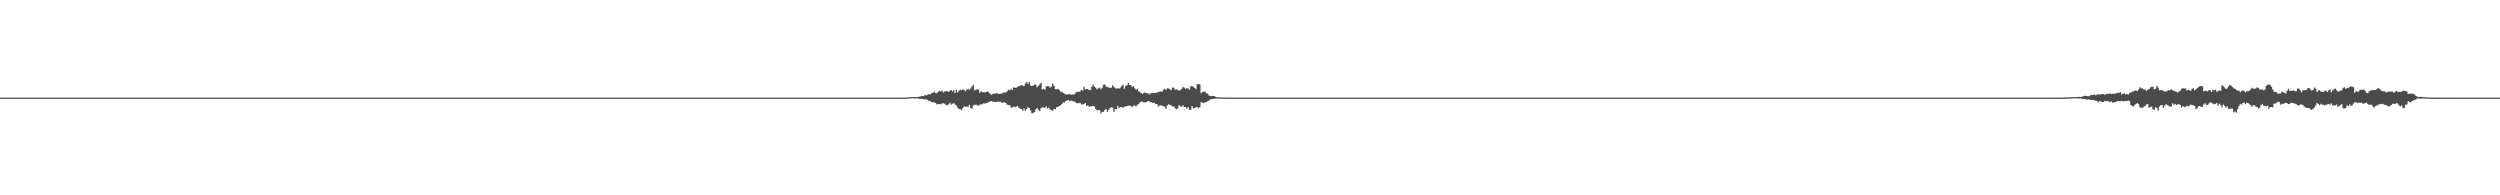 <?xml version="1.0" encoding="UTF-8"?>
<svg xmlns="http://www.w3.org/2000/svg" width="1920" height="150">
  <path d="M0 75.000h1v1.000H0zM1 75.000h1v1.000H1zM2 75.000h1v1.000H2zM3 75.000h1v1.000H3zM4 75.000h1v1.000H4zM5 75.000h1v1.000H5zM6 75.000h1v1.000H6zM7 75.000h1v1.000H7zM8 75.000h1v1.000H8zM9 75.000h1v1.000H9zM10 75.000h1v1.000H10zM11 75.000h1v1.000H11zM12 75.000h1v1.000H12zM13 75.000h1v1.000H13zM14 75.000h1v1.000H14zM15 75.000h1v1.000H15zM16 75.000h1v1.000H16zM17 75.000h1v1.000H17zM18 75.000h1v1.000H18zM19 75.000h1v1.000H19zM20 75.000h1v1.000H20zM21 75.000h1v1.000H21zM22 75.000h1v1.000H22zM23 75.000h1v1.000H23zM24 75.000h1v1.000H24zM25 75.000h1v1.000H25zM26 75.000h1v1.000H26zM27 75.000h1v1.000H27zM28 75.000h1v1.000H28zM29 75.000h1v1.000H29zM30 75.000h1v1.000H30zM31 75.000h1v1.000H31zM32 75.000h1v1.000H32zM33 75.000h1v1.000H33zM34 75.000h1v1.000H34zM35 75.000h1v1.000H35zM36 75.000h1v1.000H36zM37 75.000h1v1.000H37zM38 75.000h1v1.000H38zM39 75.000h1v1.000H39zM40 75.000h1v1.000H40zM41 75.000h1v1.000H41zM42 75.000h1v1.000H42zM43 75.000h1v1.000H43zM44 75.000h1v1.000H44zM45 75.000h1v1.000H45zM46 75.000h1v1.000H46zM47 75.000h1v1.000H47zM48 75.000h1v1.000H48zM49 75.000h1v1.000H49zM50 75.000h1v1.000H50zM51 75.000h1v1.000H51zM52 75.000h1v1.000H52zM53 75.000h1v1.000H53zM54 75.000h1v1.000H54zM55 75.000h1v1.000H55zM56 75.000h1v1.000H56zM57 75.000h1v1.000H57zM58 75.000h1v1.000H58zM59 75.000h1v1.000H59zM60 75.000h1v1.000H60zM61 75.000h1v1.000H61zM62 75.000h1v1.000H62zM63 75.000h1v1.000H63zM64 75.000h1v1.000H64zM65 75.000h1v1.000H65zM66 75.000h1v1.000H66zM67 75.000h1v1.000H67zM68 75.000h1v1.000H68zM69 75.000h1v1.000H69zM70 75.000h1v1.000H70zM71 75.000h1v1.000H71zM72 75.000h1v1.000H72zM73 75.000h1v1.000H73zM74 75.000h1v1.000H74zM75 75.000h1v1.000H75zM76 75.000h1v1.000H76zM77 75.000h1v1.000H77zM78 75.000h1v1.000H78zM79 75.000h1v1.000H79zM80 75.000h1v1.000H80zM81 75.000h1v1.000H81zM82 75.000h1v1.000H82zM83 75.000h1v1.000H83zM84 75.000h1v1.000H84zM85 75.000h1v1.000H85zM86 75.000h1v1.000H86zM87 75.000h1v1.000H87zM88 75.000h1v1.000H88zM89 75.000h1v1.000H89zM90 75.000h1v1.000H90zM91 75.000h1v1.000H91zM92 75.000h1v1.000H92zM93 75.000h1v1.000H93zM94 75.000h1v1.000H94zM95 75.000h1v1.000H95zM96 75.000h1v1.000H96zM97 75.000h1v1.000H97zM98 75.000h1v1.000H98zM99 75.000h1v1.000H99zM100 75.000h1v1.000H100zM101 75.000h1v1.000H101zM102 75.000h1v1.000H102zM103 75.000h1v1.000H103zM104 75.000h1v1.000H104zM105 75.000h1v1.000H105zM106 75.000h1v1.000H106zM107 75.000h1v1.000H107zM108 75.000h1v1.000H108zM109 75.000h1v1.000H109zM110 75.000h1v1.000H110zM111 75.000h1v1.000H111zM112 75.000h1v1.000H112zM113 75.000h1v1.000H113zM114 75.000h1v1.000H114zM115 75.000h1v1.000H115zM116 75.000h1v1.000H116zM117 75.000h1v1.000H117zM118 75.000h1v1.000H118zM119 75.000h1v1.000H119zM120 75.000h1v1.000H120zM121 75.000h1v1.000H121zM122 75.000h1v1.000H122zM123 75.000h1v1.000H123zM124 75.000h1v1.000H124zM125 75.000h1v1.000H125zM126 75.000h1v1.000H126zM127 75.000h1v1.000H127zM128 75.000h1v1.000H128zM129 75.000h1v1.000H129zM130 75.000h1v1.000H130zM131 75.000h1v1.000H131zM132 75.000h1v1.000H132zM133 75.000h1v1.000H133zM134 75.000h1v1.000H134zM135 75.000h1v1.000H135zM136 75.000h1v1.000H136zM137 75.000h1v1.000H137zM138 75.000h1v1.000H138zM139 75.000h1v1.000H139zM140 75.000h1v1.000H140zM141 75.000h1v1.000H141zM142 75.000h1v1.000H142zM143 75.000h1v1.000H143zM144 75.000h1v1.000H144zM145 75.000h1v1.000H145zM146 75.000h1v1.000H146zM147 75.000h1v1.000H147zM148 75.000h1v1.000H148zM149 75.000h1v1.000H149zM150 75.000h1v1.000H150zM151 75.000h1v1.000H151zM152 75.000h1v1.000H152zM153 75.000h1v1.000H153zM154 75.000h1v1.000H154zM155 75.000h1v1.000H155zM156 75.000h1v1.000H156zM157 75.000h1v1.000H157zM158 75.000h1v1.000H158zM159 75.000h1v1.000H159zM160 75.000h1v1.000H160zM161 75.000h1v1.000H161zM162 75.000h1v1.000H162zM163 75.000h1v1.000H163zM164 75.000h1v1.000H164zM165 75.000h1v1.000H165zM166 75.000h1v1.000H166zM167 75.000h1v1.000H167zM168 75.000h1v1.000H168zM169 75.000h1v1.000H169zM170 75.000h1v1.000H170zM171 75.000h1v1.000H171zM172 75.000h1v1.000H172zM173 75.000h1v1.000H173zM174 75.000h1v1.000H174zM175 75.000h1v1.000H175zM176 75.000h1v1.000H176zM177 75.000h1v1.000H177zM178 75.000h1v1.000H178zM179 75.000h1v1.000H179zM180 75.000h1v1.000H180zM181 75.000h1v1.000H181zM182 75.000h1v1.000H182zM183 75.000h1v1.000H183zM184 75.000h1v1.000H184zM185 75.000h1v1.000H185zM186 75.000h1v1.000H186zM187 75.000h1v1.000H187zM188 75.000h1v1.000H188zM189 75.000h1v1.000H189zM190 75.000h1v1.000H190zM191 75.000h1v1.000H191zM192 75.000h1v1.000H192zM193 75.000h1v1.000H193zM194 75.000h1v1.000H194zM195 75.000h1v1.000H195zM196 75.000h1v1.000H196zM197 75.000h1v1.000H197zM198 75.000h1v1.000H198zM199 75.000h1v1.000H199zM200 75.000h1v1.000H200zM201 75.000h1v1.000H201zM202 75.000h1v1.000H202zM203 75.000h1v1.000H203zM204 75.000h1v1.000H204zM205 75.000h1v1.000H205zM206 75.000h1v1.000H206zM207 75.000h1v1.000H207zM208 75.000h1v1.000H208zM209 75.000h1v1.000H209zM210 75.000h1v1.000H210zM211 75.000h1v1.000H211zM212 75.000h1v1.000H212zM213 75.000h1v1.000H213zM214 75.000h1v1.000H214zM215 75.000h1v1.000H215zM216 75.000h1v1.000H216zM217 75.000h1v1.000H217zM218 75.000h1v1.000H218zM219 75.000h1v1.000H219zM220 75.000h1v1.000H220zM221 75.000h1v1.000H221zM222 75.000h1v1.000H222zM223 75.000h1v1.000H223zM224 75.000h1v1.000H224zM225 75.000h1v1.000H225zM226 75.000h1v1.000H226zM227 75.000h1v1.000H227zM228 75.000h1v1.000H228zM229 75.000h1v1.000H229zM230 75.000h1v1.000H230zM231 75.000h1v1.000H231zM232 75.000h1v1.000H232zM233 75.000h1v1.000H233zM234 75.000h1v1.000H234zM235 75.000h1v1.000H235zM236 75.000h1v1.000H236zM237 75.000h1v1.000H237zM238 75.000h1v1.000H238zM239 75.000h1v1.000H239zM240 75.000h1v1.000H240zM241 75.000h1v1.000H241zM242 75.000h1v1.000H242zM243 75.000h1v1.000H243zM244 75.000h1v1.000H244zM245 75.000h1v1.000H245zM246 75.000h1v1.000H246zM247 75.000h1v1.000H247zM248 75.000h1v1.000H248zM249 75.000h1v1.000H249zM250 75.000h1v1.000H250zM251 75.000h1v1.000H251zM252 75.000h1v1.000H252zM253 75.000h1v1.000H253zM254 75.000h1v1.000H254zM255 75.000h1v1.000H255zM256 75.000h1v1.000H256zM257 75.000h1v1.000H257zM258 75.000h1v1.000H258zM259 75.000h1v1.000H259zM260 75.000h1v1.000H260zM261 75.000h1v1.000H261zM262 75.000h1v1.000H262zM263 75.000h1v1.000H263zM264 75.000h1v1.000H264zM265 75.000h1v1.000H265zM266 75.000h1v1.000H266zM267 75.000h1v1.000H267zM268 75.000h1v1.000H268zM269 75.000h1v1.000H269zM270 75.000h1v1.000H270zM271 75.000h1v1.000H271zM272 75.000h1v1.000H272zM273 75.000h1v1.000H273zM274 75.000h1v1.000H274zM275 75.000h1v1.000H275zM276 75.000h1v1.000H276zM277 75.000h1v1.000H277zM278 75.000h1v1.000H278zM279 75.000h1v1.000H279zM280 75.000h1v1.000H280zM281 75.000h1v1.000H281zM282 75.000h1v1.000H282zM283 75.000h1v1.000H283zM284 75.000h1v1.000H284zM285 75.000h1v1.000H285zM286 75.000h1v1.000H286zM287 75.000h1v1.000H287zM288 75.000h1v1.000H288zM289 75.000h1v1.000H289zM290 75.000h1v1.000H290zM291 75.000h1v1.000H291zM292 75.000h1v1.000H292zM293 75.000h1v1.000H293zM294 75.000h1v1.000H294zM295 75.000h1v1.000H295zM296 75.000h1v1.000H296zM297 75.000h1v1.000H297zM298 75.000h1v1.000H298zM299 75.000h1v1.000H299zM300 75.000h1v1.000H300zM301 75.000h1v1.000H301zM302 75.000h1v1.000H302zM303 75.000h1v1.000H303zM304 75.000h1v1.000H304zM305 75.000h1v1.000H305zM306 75.000h1v1.000H306zM307 75.000h1v1.000H307zM308 75.000h1v1.000H308zM309 75.000h1v1.000H309zM310 75.000h1v1.000H310zM311 75.000h1v1.000H311zM312 75.000h1v1.000H312zM313 75.000h1v1.000H313zM314 75.000h1v1.000H314zM315 75.000h1v1.000H315zM316 75.000h1v1.000H316zM317 75.000h1v1.000H317zM318 75.000h1v1.000H318zM319 75.000h1v1.000H319zM320 75.000h1v1.000H320zM321 75.000h1v1.000H321zM322 75.000h1v1.000H322zM323 75.000h1v1.000H323zM324 75.000h1v1.000H324zM325 75.000h1v1.000H325zM326 75.000h1v1.000H326zM327 75.000h1v1.000H327zM328 75.000h1v1.000H328zM329 75.000h1v1.000H329zM330 75.000h1v1.000H330zM331 75.000h1v1.000H331zM332 75.000h1v1.000H332zM333 75.000h1v1.000H333zM334 75.000h1v1.000H334zM335 75.000h1v1.000H335zM336 75.000h1v1.000H336zM337 75.000h1v1.000H337zM338 75.000h1v1.000H338zM339 75.000h1v1.000H339zM340 75.000h1v1.000H340zM341 75.000h1v1.000H341zM342 75.000h1v1.000H342zM343 75.000h1v1.000H343zM344 75.000h1v1.000H344zM345 75.000h1v1.000H345zM346 75.000h1v1.000H346zM347 75.000h1v1.000H347zM348 75.000h1v1.000H348zM349 75.000h1v1.000H349zM350 75.000h1v1.000H350zM351 75.000h1v1.000H351zM352 75.000h1v1.000H352zM353 75.000h1v1.000H353zM354 75.000h1v1.000H354zM355 75.000h1v1.000H355zM356 75.000h1v1.000H356zM357 75.000h1v1.000H357zM358 75.000h1v1.000H358zM359 75.000h1v1.000H359zM360 75.000h1v1.000H360zM361 75.000h1v1.000H361zM362 75.000h1v1.000H362zM363 75.000h1v1.000H363zM364 75.000h1v1.000H364zM365 75.000h1v1.000H365zM366 75.000h1v1.000H366zM367 75.000h1v1.000H367zM368 75.000h1v1.000H368zM369 75.000h1v1.000H369zM370 75.000h1v1.000H370zM371 75.000h1v1.000H371zM372 75.000h1v1.000H372zM373 75.000h1v1.000H373zM374 75.000h1v1.000H374zM375 75.000h1v1.000H375zM376 75.000h1v1.000H376zM377 75.000h1v1.000H377zM378 75.000h1v1.000H378zM379 75.000h1v1.000H379zM380 75.000h1v1.000H380zM381 75.000h1v1.000H381zM382 75.000h1v1.000H382zM383 75.000h1v1.000H383zM384 75.000h1v1.000H384zM385 75.000h1v1.000H385zM386 75.000h1v1.000H386zM387 75.000h1v1.000H387zM388 75.000h1v1.000H388zM389 75.000h1v1.000H389zM390 75.000h1v1.000H390zM391 75.000h1v1.000H391zM392 75.000h1v1.000H392zM393 75.000h1v1.000H393zM394 75.000h1v1.000H394zM395 75.000h1v1.000H395zM396 75.000h1v1.000H396zM397 75.000h1v1.000H397zM398 75.000h1v1.000H398zM399 75.000h1v1.000H399zM400 75.000h1v1.000H400zM401 75.000h1v1.000H401zM402 75.000h1v1.000H402zM403 75.000h1v1.000H403zM404 75.000h1v1.000H404zM405 75.000h1v1.000H405zM406 75.000h1v1.000H406zM407 75.000h1v1.000H407zM408 75.000h1v1.000H408zM409 75.000h1v1.000H409zM410 75.000h1v1.000H410zM411 75.000h1v1.000H411zM412 75.000h1v1.000H412zM413 75.000h1v1.000H413zM414 75.000h1v1.000H414zM415 75.000h1v1.000H415zM416 75.000h1v1.000H416zM417 75.000h1v1.000H417zM418 75.000h1v1.000H418zM419 75.000h1v1.000H419zM420 75.000h1v1.000H420zM421 75.000h1v1.000H421zM422 75.000h1v1.000H422zM423 75.000h1v1.000H423zM424 75.000h1v1.000H424zM425 75.000h1v1.000H425zM426 75.000h1v1.000H426zM427 75.000h1v1.000H427zM428 75.000h1v1.000H428zM429 75.000h1v1.000H429zM430 75.000h1v1.000H430zM431 75.000h1v1.000H431zM432 75.000h1v1.000H432zM433 75.000h1v1.000H433zM434 75.000h1v1.000H434zM435 75.000h1v1.000H435zM436 75.000h1v1.000H436zM437 75.000h1v1.000H437zM438 75.000h1v1.000H438zM439 75.000h1v1.000H439zM440 75.000h1v1.000H440zM441 75.000h1v1.000H441zM442 75.000h1v1.000H442zM443 75.000h1v1.000H443zM444 75.000h1v1.000H444zM445 75.000h1v1.000H445zM446 75.000h1v1.000H446zM447 75.000h1v1.000H447zM448 75.000h1v1.000H448zM449 75.000h1v1.000H449zM450 75.000h1v1.000H450zM451 75.000h1v1.000H451zM452 75.000h1v1.000H452zM453 75.000h1v1.000H453zM454 75.000h1v1.000H454zM455 75.000h1v1.000H455zM456 75.000h1v1.000H456zM457 75.000h1v1.000H457zM458 75.000h1v1.000H458zM459 75.000h1v1.000H459zM460 75.000h1v1.000H460zM461 75.000h1v1.000H461zM462 75.000h1v1.000H462zM463 75.000h1v1.000H463zM464 75.000h1v1.000H464zM465 75.000h1v1.000H465zM466 75.000h1v1.000H466zM467 75.000h1v1.000H467zM468 75.000h1v1.000H468zM469 75.000h1v1.000H469zM470 75.000h1v1.000H470zM471 75.000h1v1.000H471zM472 75.000h1v1.000H472zM473 75.000h1v1.000H473zM474 75.000h1v1.000H474zM475 75.000h1v1.000H475zM476 75.000h1v1.000H476zM477 75.000h1v1.000H477zM478 75.000h1v1.000H478zM479 75.000h1v1.000H479zM480 75.000h1v1.000H480zM481 75.000h1v1.000H481zM482 75.000h1v1.000H482zM483 75.000h1v1.000H483zM484 75.000h1v1.000H484zM485 75.000h1v1.000H485zM486 75.000h1v1.000H486zM487 75.000h1v1.000H487zM488 75.000h1v1.000H488zM489 75.000h1v1.000H489zM490 75.000h1v1.000H490zM491 75.000h1v1.000H491zM492 75.000h1v1.000H492zM493 75.000h1v1.000H493zM494 75.000h1v1.000H494zM495 75.000h1v1.000H495zM496 75.000h1v1.000H496zM497 75.000h1v1.000H497zM498 75.000h1v1.000H498zM499 75.000h1v1.000H499zM500 75.000h1v1.000H500zM501 75.000h1v1.000H501zM502 75.000h1v1.000H502zM503 75.000h1v1.000H503zM504 75.000h1v1.000H504zM505 75.000h1v1.000H505zM506 75.000h1v1.000H506zM507 75.000h1v1.000H507zM508 75.000h1v1.000H508zM509 75.000h1v1.000H509zM510 75.000h1v1.000H510zM511 75.000h1v1.000H511zM512 75.000h1v1.000H512zM513 75.000h1v1.000H513zM514 75.000h1v1.000H514zM515 75.000h1v1.000H515zM516 75.000h1v1.000H516zM517 75.000h1v1.000H517zM518 75.000h1v1.000H518zM519 75.000h1v1.000H519zM520 75.000h1v1.000H520zM521 75.000h1v1.000H521zM522 75.000h1v1.000H522zM523 75.000h1v1.000H523zM524 75.000h1v1.000H524zM525 75.000h1v1.000H525zM526 75.000h1v1.000H526zM527 75.000h1v1.000H527zM528 75.000h1v1.000H528zM529 75.000h1v1.000H529zM530 75.000h1v1.000H530zM531 75.000h1v1.000H531zM532 75.000h1v1.000H532zM533 75.000h1v1.000H533zM534 75.000h1v1.000H534zM535 75.000h1v1.000H535zM536 75.000h1v1.000H536zM537 75.000h1v1.000H537zM538 75.000h1v1.000H538zM539 75.000h1v1.000H539zM540 75.000h1v1.000H540zM541 75.000h1v1.000H541zM542 75.000h1v1.000H542zM543 75.000h1v1.000H543zM544 75.000h1v1.000H544zM545 75.000h1v1.000H545zM546 75.000h1v1.000H546zM547 75.000h1v1.000H547zM548 75.000h1v1.000H548zM549 75.000h1v1.000H549zM550 75.000h1v1.000H550zM551 75.000h1v1.000H551zM552 75.000h1v1.000H552zM553 75.000h1v1.000H553zM554 75.000h1v1.000H554zM555 75.000h1v1.000H555zM556 75.000h1v1.000H556zM557 75.000h1v1.000H557zM558 75.000h1v1.000H558zM559 75.000h1v1.000H559zM560 75.000h1v1.000H560zM561 75.000h1v1.000H561zM562 75.000h1v1.000H562zM563 75.000h1v1.000H563zM564 75.000h1v1.000H564zM565 75.000h1v1.000H565zM566 75.000h1v1.000H566zM567 75.000h1v1.000H567zM568 75.000h1v1.000H568zM569 75.000h1v1.000H569zM570 75.000h1v1.000H570zM571 75.000h1v1.000H571zM572 75.000h1v1.000H572zM573 75.000h1v1.000H573zM574 75.000h1v1.000H574zM575 75.000h1v1.000H575zM576 75.000h1v1.000H576zM577 75.000h1v1.000H577zM578 75.000h1v1.000H578zM579 75.000h1v1.000H579zM580 75.000h1v1.000H580zM581 75.000h1v1.000H581zM582 75.000h1v1.000H582zM583 75.000h1v1.000H583zM584 75.000h1v1.000H584zM585 75.000h1v1.000H585zM586 75.000h1v1.000H586zM587 75.000h1v1.000H587zM588 75.000h1v1.000H588zM589 75.000h1v1.000H589zM590 75.000h1v1.000H590zM591 75.000h1v1.000H591zM592 75.000h1v1.000H592zM593 75.000h1v1.000H593zM594 75.000h1v1.000H594zM595 75.000h1v1.000H595zM596 75.000h1v1.000H596zM597 75.000h1v1.000H597zM598 75.000h1v1.000H598zM599 75.000h1v1.000H599zM600 75.000h1v1.000H600zM601 75.000h1v1.000H601zM602 75.000h1v1.000H602zM603 75.000h1v1.000H603zM604 75.000h1v1.000H604zM605 75.000h1v1.000H605zM606 75.000h1v1.000H606zM607 75.000h1v1.000H607zM608 75.000h1v1.000H608zM609 75.000h1v1.000H609zM610 75.000h1v1.000H610zM611 75.000h1v1.000H611zM612 75.000h1v1.000H612zM613 75.000h1v1.000H613zM614 75.000h1v1.000H614zM615 75.000h1v1.000H615zM616 75.000h1v1.000H616zM617 75.000h1v1.000H617zM618 75.000h1v1.000H618zM619 75.000h1v1.000H619zM620 75.000h1v1.000H620zM621 75.000h1v1.000H621zM622 75.000h1v1.000H622zM623 75.000h1v1.000H623zM624 75.000h1v1.000H624zM625 75.000h1v1.000H625zM626 75.000h1v1.000H626zM627 75.000h1v1.000H627zM628 75.000h1v1.000H628zM629 75.000h1v1.000H629zM630 75.000h1v1.000H630zM631 75.000h1v1.000H631zM632 75.000h1v1.000H632zM633 75.000h1v1.000H633zM634 75.000h1v1.000H634zM635 75.000h1v1.000H635zM636 75.000h1v1.000H636zM637 75.000h1v1.000H637zM638 75.000h1v1.000H638zM639 75.000h1v1.000H639zM640 75.000h1v1.000H640zM641 75.000h1v1.000H641zM642 75.000h1v1.000H642zM643 75.000h1v1.000H643zM644 75.000h1v1.000H644zM645 75.000h1v1.000H645zM646 75.000h1v1.000H646zM647 75.000h1v1.000H647zM648 75.000h1v1.000H648zM649 75.000h1v1.000H649zM650 75.000h1v1.000H650zM651 75.000h1v1.000H651zM652 75.000h1v1.000H652zM653 75.000h1v1.000H653zM654 75.000h1v1.000H654zM655 75.000h1v1.000H655zM656 75.000h1v1.000H656zM657 75.000h1v1.000H657zM658 75.000h1v1.000H658zM659 75.000h1v1.000H659zM660 75.000h1v1.000H660zM661 75.000h1v1.000H661zM662 75.000h1v1.000H662zM663 75.000h1v1.000H663zM664 75.000h1v1.000H664zM665 75.000h1v1.000H665zM666 75.000h1v1.000H666zM667 75.000h1v1.000H667zM668 75.000h1v1.000H668zM669 75.000h1v1.000H669zM670 75.000h1v1.000H670zM671 75.000h1v1.000H671zM672 75.000h1v1.000H672zM673 75.000h1v1.000H673zM674 75.000h1v1.000H674zM675 75.000h1v1.000H675zM676 75.000h1v1.000H676zM677 75.000h1v1.000H677zM678 75.000h1v1.000H678zM679 75.000h1v1.000H679zM680 75.000h1v1.000H680zM681 75.000h1v1.000H681zM682 75.000h1v1.000H682zM683 75.000h1v1.000H683zM684 75.000h1v1.000H684zM685 75.000h1v1.000H685zM686 75.000h1v1.000H686zM687 75.000h1v1.000H687zM688 75.000h1v1.000H688zM689 75.000h1v1.000H689zM690 75.000h1v1.000H690zM691 75.000h1v1.000H691zM692 75.000h1v1.000H692zM693 75.000h1v1.000H693zM694 74.972h1v1.000H694zM695 74.872h1v1.000H695zM696 74.783h1v1.000H696zM697 74.760h1v1.000H697zM698 74.665h1v1.000H698zM699 74.585h1v1.000H699zM700 74.482h1v1.000H700zM701 74.516h1v1.000H701zM702 74.622h1v1.000H702zM703 74.565h1v1.000H703zM704 74.422h1v1.068H704zM705 74.435h1v1.294H705zM706 74.149h1v1.783H706zM707 73.879h1v1.945H707zM708 73.726h1v2.260H708zM709 73.878h1v2.338H709zM710 72.845h1v3.530H710zM711 73.242h1v3.064H711zM712 72.711h1v4.068H712zM713 72.222h1v5.493H713zM714 72.517h1v4.995H714zM715 71.576h1v6.830H715zM716 71.239h1v7.367H716zM717 70.534h1v8.211H717zM718 71.460h1v7.447H718zM719 71.509h1v8.679H719zM720 70.566h1v9.334H720zM721 69.642h1v10.306H721zM722 70.337h1v9.867H722zM723 69.593h1v9.852H723zM724 70.948h1v8.348H724zM725 70.274h1v9.352H725zM726 69.982h1v10.527H726zM727 70.045h1v10.960H727zM728 70.616h1v9.631H728zM729 69.676h1v9.248H729zM730 69.132h1v11.189H730zM731 70.276h1v9.397H731zM732 69.183h1v10.035H732zM733 71.499h1v8.806H733zM734 68.976h1v12.037H734zM735 70.940h1v11.756H735zM736 69.720h1v13.968H736zM737 68.835h1v14.995H737zM738 69.256h1v15.385H738zM739 68.608h1v14.235H739zM740 69.114h1v12.534H740zM741 70.118h1v11.830H741zM742 68.886h1v12.980H742zM743 68.199h1v13.888H743zM744 69.007h1v11.447H744zM745 68.103h1v14.769H745zM746 66.423h1v17.160H746zM747 65.107h1v15.892H747zM748 69.435h1v11.030H748zM749 68.789h1v11.591H749zM750 68.605h1v12.226H750zM751 68.947h1v12.192H751zM752 71.269h1v9.217H752zM753 70.035h1v10.004H753zM754 70.811h1v9.335H754zM755 70.865h1v8.454H755zM756 70.948h1v8.687H756zM757 70.603h1v8.556H757zM758 70.089h1v8.797H758zM759 71.029h1v7.281H759zM760 72.102h1v5.775H760zM761 72.933h1v4.640H761zM762 71.994h1v6.051H762zM763 71.943h1v6.237H763zM764 71.729h1v6.670H764zM765 71.388h1v6.772H765zM766 72.042h1v5.858H766zM767 72.106h1v6.128H767zM768 71.914h1v6.222H768zM769 71.788h1v7.264H769zM770 71.154h1v7.463H770zM771 70.956h1v7.697H771zM772 70.992h1v8.133H772zM773 70.093h1v10.235H773zM774 68.884h1v11.857H774zM775 69.443h1v11.271H775zM776 68.267h1v14.380H776zM777 69.096h1v13.423H777zM778 67.166h1v14.651H778zM779 67.365h1v14.968H779zM780 67.410h1v14.461H780zM781 66.668h1v14.808H781zM782 66.128h1v16.601H782zM783 65.902h1v17.660H783zM784 65.307h1v18.396H784zM785 65.742h1v19.372H785zM786 66.196h1v17.182H786zM787 64.192h1v20.919H787zM788 62.987h1v20.714H788zM789 64.538h1v17.659H789zM790 62.940h1v20.025H790zM791 65.725h1v18.994H791zM792 66.044h1v20.870H792zM793 65.725h1v21.159H793zM794 64.749h1v21.247H794zM795 65.200h1v18.966H795zM796 67.039h1v15.925H796zM797 65.856h1v18.532H797zM798 64.779h1v20.550H798zM799 63.661h1v19.464H799zM800 68.669h1v13.638H800zM801 68.137h1v14.497H801zM802 68.945h1v13.831H802zM803 66.527h1v15.212H803zM804 66.034h1v17.365H804zM805 66.270h1v16.417H805zM806 67.224h1v16.940H806zM807 66.560h1v18.094H807zM808 64.212h1v20.890H808zM809 65.820h1v17.892H809zM810 68.513h1v15.412H810zM811 68.619h1v13.794H811zM812 68.238h1v13.917H812zM813 68.993h1v12.414H813zM814 70.439h1v10.385H814zM815 70.458h1v9.476H815zM816 71.343h1v7.290H816zM817 71.907h1v6.867H817zM818 72.537h1v5.066H818zM819 72.423h1v4.669H819zM820 72.478h1v4.390H820zM821 72.244h1v5.467H821zM822 72.855h1v4.390H822zM823 72.389h1v5.082H823zM824 72.776h1v5.230H824zM825 71.938h1v6.050H825zM826 70.876h1v8.269H826zM827 70.471h1v8.821H827zM828 70.592h1v8.632H828zM829 70.259h1v8.647H829zM830 68.989h1v11.211H830zM831 69.681h1v10.553H831zM832 66.514h1v13.450H832zM833 68.591h1v10.524H833zM834 68.288h1v13.086H834zM835 68.421h1v12.417H835zM836 69.148h1v13.050H836zM837 69.202h1v12.233H837zM838 66.726h1v15.047H838zM839 64.908h1v16.408H839zM840 66.459h1v15.245H840zM841 67.308h1v16.238H841zM842 68.656h1v16.189H842zM843 67.831h1v16.666H843zM844 67.247h1v17.390H844zM845 68.611h1v18.528H845zM846 67.364h1v18.571H846zM847 65.020h1v20.837H847zM848 64.892h1v19.469H848zM849 66.414h1v17.194H849zM850 66.897h1v18.955H850zM851 67.084h1v17.343H851zM852 67.623h1v15.498H852zM853 67.322h1v15.124H853zM854 65.556h1v17.065H854zM855 66.763h1v19.183H855zM856 67.678h1v16.246H856zM857 68.132h1v15.607H857zM858 67.717h1v13.611H858zM859 68.026h1v14.906H859zM860 67.302h1v14.861H860zM861 65.956h1v16.292H861zM862 65.091h1v17.723H862zM863 68.127h1v13.867H863zM864 66.077h1v15.752H864zM865 65.537h1v15.958H865zM866 63.625h1v17.521H866zM867 65.174h1v15.917H867zM868 65.444h1v15.847H868zM869 66.802h1v15.734H869zM870 66.169h1v14.972H870zM871 67.799h1v13.188H871zM872 68.916h1v13.027H872zM873 68.149h1v12.307H873zM874 70.026h1v10.010H874zM875 70.721h1v7.969H875zM876 71.457h1v6.518H876zM877 72.182h1v6.005H877zM878 71.066h1v7.690H878zM879 71.069h1v7.536H879zM880 71.684h1v6.630H880zM881 71.487h1v6.205H881zM882 72.511h1v5.147H882zM883 71.843h1v6.762H883zM884 71.518h1v7.036H884zM885 71.458h1v7.680H885zM886 71.330h1v7.550H886zM887 71.404h1v8.511H887zM888 71.113h1v8.710H888zM889 70.726h1v10.897H889zM890 70.386h1v10.742H890zM891 70.241h1v10.643H891zM892 70.361h1v10.788H892zM893 68.970h1v12.491H893zM894 68.217h1v13.832H894zM895 69.047h1v14.537H895zM896 67.807h1v13.193H896zM897 67.952h1v12.068H897zM898 68.614h1v11.926H898zM899 69.347h1v11.558H899zM900 67.187h1v14.653H900zM901 67.544h1v14.199H901zM902 68.868h1v14.222H902zM903 68.696h1v15.137H903zM904 68.846h1v14.258H904zM905 69.644h1v11.154H905zM906 69.173h1v12.422H906zM907 68.317h1v13.703H907zM908 66.882h1v13.892H908zM909 67.332h1v14.870H909zM910 68.253h1v13.957H910zM911 67.744h1v15.627H911zM912 67.934h1v14.290H912zM913 68.933h1v15.335H913zM914 66.238h1v18.151H914zM915 66.220h1v15.254H915zM916 66.678h1v16.435H916zM917 67.594h1v15.489H917zM918 68.488h1v14.027H918zM919 64.718h1v17.400H919zM920 64.503h1v18.641H920zM921 64.893h1v17.332H921zM922 71.570h1v6.870H922zM923 70.661h1v8.174H923zM924 70.462h1v8.703H924zM925 70.254h1v8.235H925zM926 71.639h1v6.870H926zM927 71.958h1v5.741H927zM928 73.360h1v3.922H928zM929 73.570h1v2.840H929zM930 73.878h1v2.321H930zM931 73.658h1v2.354H931zM932 73.770h1v2.092H932zM933 74.299h1v1.436H933zM934 74.584h1v1.000H934zM935 74.705h1v1.000H935zM936 74.733h1v1.000H936zM937 74.761h1v1.000H937zM938 74.785h1v1.000H938zM939 74.880h1v1.000H939zM940 74.858h1v1.000H940zM941 74.896h1v1.000H941zM942 74.908h1v1.000H942zM943 74.953h1v1.000H943zM944 74.962h1v1.000H944zM945 74.962h1v1.000H945zM946 74.970h1v1.000H946zM947 74.978h1v1.000H947zM948 74.970h1v1.000H948zM949 74.975h1v1.000H949zM950 74.988h1v1.000H950zM951 74.986h1v1.000H951zM952 74.992h1v1.000H952zM953 74.991h1v1.000H953zM954 74.994h1v1.000H954zM955 74.993h1v1.000H955zM956 74.995h1v1.000H956zM957 74.994h1v1.000H957zM958 74.978h1v1.000H958zM959 74.982h1v1.000H959zM960 74.984h1v1.000H960zM961 74.992h1v1.000H961zM962 74.996h1v1.000H962zM963 74.996h1v1.000H963zM964 74.997h1v1.000H964zM965 74.998h1v1.000H965zM966 74.998h1v1.000H966zM967 74.999h1v1.000H967zM968 74.999h1v1.000H968zM969 74.999h1v1.000H969zM970 74.999h1v1.000H970zM971 74.999h1v1.000H971zM972 75.000h1v1.000H972zM973 75.000h1v1.000H973zM974 75.000h1v1.000H974zM975 75.000h1v1.000H975zM976 75.000h1v1.000H976zM977 75.000h1v1.000H977zM978 75.000h1v1.000H978zM979 75.000h1v1.000H979zM980 75.000h1v1.000H980zM981 75.000h1v1.000H981zM982 75.000h1v1.000H982zM983 75.000h1v1.000H983zM984 75.000h1v1.000H984zM985 75.000h1v1.000H985zM986 75.000h1v1.000H986zM987 75.000h1v1.000H987zM988 75.000h1v1.000H988zM989 75.000h1v1.000H989zM990 75.000h1v1.000H990zM991 75.000h1v1.000H991zM992 75.000h1v1.000H992zM993 75.000h1v1.000H993zM994 75.000h1v1.000H994zM995 75.000h1v1.000H995zM996 75.000h1v1.000H996zM997 75.000h1v1.000H997zM998 75.000h1v1.000H998zM999 75.000h1v1.000H999zM1000 75.000h1v1.000H1000zM1001 75.000h1v1.000H1001zM1002 75.000h1v1.000H1002zM1003 75.000h1v1.000H1003zM1004 75.000h1v1.000H1004zM1005 75.000h1v1.000H1005zM1006 75.000h1v1.000H1006zM1007 75.000h1v1.000H1007zM1008 75.000h1v1.000H1008zM1009 75.000h1v1.000H1009zM1010 75.000h1v1.000H1010zM1011 75.000h1v1.000H1011zM1012 75.000h1v1.000H1012zM1013 75.000h1v1.000H1013zM1014 75.000h1v1.000H1014zM1015 75.000h1v1.000H1015zM1016 75.000h1v1.000H1016zM1017 75.000h1v1.000H1017zM1018 75.000h1v1.000H1018zM1019 75.000h1v1.000H1019zM1020 75.000h1v1.000H1020zM1021 75.000h1v1.000H1021zM1022 75.000h1v1.000H1022zM1023 75.000h1v1.000H1023zM1024 75.000h1v1.000H1024zM1025 75.000h1v1.000H1025zM1026 75.000h1v1.000H1026zM1027 75.000h1v1.000H1027zM1028 75.000h1v1.000H1028zM1029 75.000h1v1.000H1029zM1030 75.000h1v1.000H1030zM1031 75.000h1v1.000H1031zM1032 75.000h1v1.000H1032zM1033 75.000h1v1.000H1033zM1034 75.000h1v1.000H1034zM1035 75.000h1v1.000H1035zM1036 75.000h1v1.000H1036zM1037 75.000h1v1.000H1037zM1038 75.000h1v1.000H1038zM1039 75.000h1v1.000H1039zM1040 75.000h1v1.000H1040zM1041 75.000h1v1.000H1041zM1042 75.000h1v1.000H1042zM1043 75.000h1v1.000H1043zM1044 75.000h1v1.000H1044zM1045 75.000h1v1.000H1045zM1046 75.000h1v1.000H1046zM1047 75.000h1v1.000H1047zM1048 75.000h1v1.000H1048zM1049 75.000h1v1.000H1049zM1050 75.000h1v1.000H1050zM1051 75.000h1v1.000H1051zM1052 75.000h1v1.000H1052zM1053 75.000h1v1.000H1053zM1054 75.000h1v1.000H1054zM1055 75.000h1v1.000H1055zM1056 75.000h1v1.000H1056zM1057 75.000h1v1.000H1057zM1058 75.000h1v1.000H1058zM1059 75.000h1v1.000H1059zM1060 75.000h1v1.000H1060zM1061 75.000h1v1.000H1061zM1062 75.000h1v1.000H1062zM1063 75.000h1v1.000H1063zM1064 75.000h1v1.000H1064zM1065 75.000h1v1.000H1065zM1066 75.000h1v1.000H1066zM1067 75.000h1v1.000H1067zM1068 75.000h1v1.000H1068zM1069 75.000h1v1.000H1069zM1070 75.000h1v1.000H1070zM1071 75.000h1v1.000H1071zM1072 75.000h1v1.000H1072zM1073 75.000h1v1.000H1073zM1074 75.000h1v1.000H1074zM1075 75.000h1v1.000H1075zM1076 75.000h1v1.000H1076zM1077 75.000h1v1.000H1077zM1078 75.000h1v1.000H1078zM1079 75.000h1v1.000H1079zM1080 75.000h1v1.000H1080zM1081 75.000h1v1.000H1081zM1082 75.000h1v1.000H1082zM1083 75.000h1v1.000H1083zM1084 75.000h1v1.000H1084zM1085 75.000h1v1.000H1085zM1086 75.000h1v1.000H1086zM1087 75.000h1v1.000H1087zM1088 75.000h1v1.000H1088zM1089 75.000h1v1.000H1089zM1090 75.000h1v1.000H1090zM1091 75.000h1v1.000H1091zM1092 75.000h1v1.000H1092zM1093 75.000h1v1.000H1093zM1094 75.000h1v1.000H1094zM1095 75.000h1v1.000H1095zM1096 75.000h1v1.000H1096zM1097 75.000h1v1.000H1097zM1098 75.000h1v1.000H1098zM1099 75.000h1v1.000H1099zM1100 75.000h1v1.000H1100zM1101 75.000h1v1.000H1101zM1102 75.000h1v1.000H1102zM1103 75.000h1v1.000H1103zM1104 75.000h1v1.000H1104zM1105 75.000h1v1.000H1105zM1106 75.000h1v1.000H1106zM1107 75.000h1v1.000H1107zM1108 75.000h1v1.000H1108zM1109 75.000h1v1.000H1109zM1110 75.000h1v1.000H1110zM1111 75.000h1v1.000H1111zM1112 75.000h1v1.000H1112zM1113 75.000h1v1.000H1113zM1114 75.000h1v1.000H1114zM1115 75.000h1v1.000H1115zM1116 75.000h1v1.000H1116zM1117 75.000h1v1.000H1117zM1118 75.000h1v1.000H1118zM1119 75.000h1v1.000H1119zM1120 75.000h1v1.000H1120zM1121 75.000h1v1.000H1121zM1122 75.000h1v1.000H1122zM1123 75.000h1v1.000H1123zM1124 75.000h1v1.000H1124zM1125 75.000h1v1.000H1125zM1126 75.000h1v1.000H1126zM1127 75.000h1v1.000H1127zM1128 75.000h1v1.000H1128zM1129 75.000h1v1.000H1129zM1130 75.000h1v1.000H1130zM1131 75.000h1v1.000H1131zM1132 75.000h1v1.000H1132zM1133 75.000h1v1.000H1133zM1134 75.000h1v1.000H1134zM1135 75.000h1v1.000H1135zM1136 75.000h1v1.000H1136zM1137 75.000h1v1.000H1137zM1138 75.000h1v1.000H1138zM1139 75.000h1v1.000H1139zM1140 75.000h1v1.000H1140zM1141 75.000h1v1.000H1141zM1142 75.000h1v1.000H1142zM1143 75.000h1v1.000H1143zM1144 75.000h1v1.000H1144zM1145 75.000h1v1.000H1145zM1146 75.000h1v1.000H1146zM1147 75.000h1v1.000H1147zM1148 75.000h1v1.000H1148zM1149 75.000h1v1.000H1149zM1150 75.000h1v1.000H1150zM1151 75.000h1v1.000H1151zM1152 75.000h1v1.000H1152zM1153 75.000h1v1.000H1153zM1154 75.000h1v1.000H1154zM1155 75.000h1v1.000H1155zM1156 75.000h1v1.000H1156zM1157 75.000h1v1.000H1157zM1158 75.000h1v1.000H1158zM1159 75.000h1v1.000H1159zM1160 75.000h1v1.000H1160zM1161 75.000h1v1.000H1161zM1162 75.000h1v1.000H1162zM1163 75.000h1v1.000H1163zM1164 75.000h1v1.000H1164zM1165 75.000h1v1.000H1165zM1166 75.000h1v1.000H1166zM1167 75.000h1v1.000H1167zM1168 75.000h1v1.000H1168zM1169 75.000h1v1.000H1169zM1170 75.000h1v1.000H1170zM1171 75.000h1v1.000H1171zM1172 75.000h1v1.000H1172zM1173 75.000h1v1.000H1173zM1174 75.000h1v1.000H1174zM1175 75.000h1v1.000H1175zM1176 75.000h1v1.000H1176zM1177 75.000h1v1.000H1177zM1178 75.000h1v1.000H1178zM1179 75.000h1v1.000H1179zM1180 75.000h1v1.000H1180zM1181 75.000h1v1.000H1181zM1182 75.000h1v1.000H1182zM1183 75.000h1v1.000H1183zM1184 75.000h1v1.000H1184zM1185 75.000h1v1.000H1185zM1186 75.000h1v1.000H1186zM1187 75.000h1v1.000H1187zM1188 75.000h1v1.000H1188zM1189 75.000h1v1.000H1189zM1190 75.000h1v1.000H1190zM1191 75.000h1v1.000H1191zM1192 75.000h1v1.000H1192zM1193 75.000h1v1.000H1193zM1194 75.000h1v1.000H1194zM1195 75.000h1v1.000H1195zM1196 75.000h1v1.000H1196zM1197 75.000h1v1.000H1197zM1198 75.000h1v1.000H1198zM1199 75.000h1v1.000H1199zM1200 75.000h1v1.000H1200zM1201 75.000h1v1.000H1201zM1202 75.000h1v1.000H1202zM1203 75.000h1v1.000H1203zM1204 75.000h1v1.000H1204zM1205 75.000h1v1.000H1205zM1206 75.000h1v1.000H1206zM1207 75.000h1v1.000H1207zM1208 75.000h1v1.000H1208zM1209 75.000h1v1.000H1209zM1210 75.000h1v1.000H1210zM1211 75.000h1v1.000H1211zM1212 75.000h1v1.000H1212zM1213 75.000h1v1.000H1213zM1214 75.000h1v1.000H1214zM1215 75.000h1v1.000H1215zM1216 75.000h1v1.000H1216zM1217 75.000h1v1.000H1217zM1218 75.000h1v1.000H1218zM1219 75.000h1v1.000H1219zM1220 75.000h1v1.000H1220zM1221 75.000h1v1.000H1221zM1222 75.000h1v1.000H1222zM1223 75.000h1v1.000H1223zM1224 75.000h1v1.000H1224zM1225 75.000h1v1.000H1225zM1226 75.000h1v1.000H1226zM1227 75.000h1v1.000H1227zM1228 75.000h1v1.000H1228zM1229 75.000h1v1.000H1229zM1230 75.000h1v1.000H1230zM1231 75.000h1v1.000H1231zM1232 75.000h1v1.000H1232zM1233 75.000h1v1.000H1233zM1234 75.000h1v1.000H1234zM1235 75.000h1v1.000H1235zM1236 75.000h1v1.000H1236zM1237 75.000h1v1.000H1237zM1238 75.000h1v1.000H1238zM1239 75.000h1v1.000H1239zM1240 75.000h1v1.000H1240zM1241 75.000h1v1.000H1241zM1242 75.000h1v1.000H1242zM1243 75.000h1v1.000H1243zM1244 75.000h1v1.000H1244zM1245 75.000h1v1.000H1245zM1246 75.000h1v1.000H1246zM1247 75.000h1v1.000H1247zM1248 75.000h1v1.000H1248zM1249 75.000h1v1.000H1249zM1250 75.000h1v1.000H1250zM1251 75.000h1v1.000H1251zM1252 75.000h1v1.000H1252zM1253 75.000h1v1.000H1253zM1254 75.000h1v1.000H1254zM1255 75.000h1v1.000H1255zM1256 75.000h1v1.000H1256zM1257 75.000h1v1.000H1257zM1258 75.000h1v1.000H1258zM1259 75.000h1v1.000H1259zM1260 75.000h1v1.000H1260zM1261 75.000h1v1.000H1261zM1262 75.000h1v1.000H1262zM1263 75.000h1v1.000H1263zM1264 75.000h1v1.000H1264zM1265 75.000h1v1.000H1265zM1266 75.000h1v1.000H1266zM1267 75.000h1v1.000H1267zM1268 75.000h1v1.000H1268zM1269 75.000h1v1.000H1269zM1270 75.000h1v1.000H1270zM1271 75.000h1v1.000H1271zM1272 75.000h1v1.000H1272zM1273 75.000h1v1.000H1273zM1274 75.000h1v1.000H1274zM1275 75.000h1v1.000H1275zM1276 75.000h1v1.000H1276zM1277 75.000h1v1.000H1277zM1278 75.000h1v1.000H1278zM1279 75.000h1v1.000H1279zM1280 75.000h1v1.000H1280zM1281 75.000h1v1.000H1281zM1282 75.000h1v1.000H1282zM1283 75.000h1v1.000H1283zM1284 75.000h1v1.000H1284zM1285 75.000h1v1.000H1285zM1286 75.000h1v1.000H1286zM1287 75.000h1v1.000H1287zM1288 75.000h1v1.000H1288zM1289 75.000h1v1.000H1289zM1290 75.000h1v1.000H1290zM1291 75.000h1v1.000H1291zM1292 75.000h1v1.000H1292zM1293 75.000h1v1.000H1293zM1294 75.000h1v1.000H1294zM1295 75.000h1v1.000H1295zM1296 75.000h1v1.000H1296zM1297 75.000h1v1.000H1297zM1298 75.000h1v1.000H1298zM1299 75.000h1v1.000H1299zM1300 75.000h1v1.000H1300zM1301 75.000h1v1.000H1301zM1302 75.000h1v1.000H1302zM1303 75.000h1v1.000H1303zM1304 75.000h1v1.000H1304zM1305 75.000h1v1.000H1305zM1306 75.000h1v1.000H1306zM1307 75.000h1v1.000H1307zM1308 75.000h1v1.000H1308zM1309 75.000h1v1.000H1309zM1310 75.000h1v1.000H1310zM1311 75.000h1v1.000H1311zM1312 75.000h1v1.000H1312zM1313 75.000h1v1.000H1313zM1314 75.000h1v1.000H1314zM1315 75.000h1v1.000H1315zM1316 75.000h1v1.000H1316zM1317 75.000h1v1.000H1317zM1318 75.000h1v1.000H1318zM1319 75.000h1v1.000H1319zM1320 75.000h1v1.000H1320zM1321 75.000h1v1.000H1321zM1322 75.000h1v1.000H1322zM1323 75.000h1v1.000H1323zM1324 75.000h1v1.000H1324zM1325 75.000h1v1.000H1325zM1326 75.000h1v1.000H1326zM1327 75.000h1v1.000H1327zM1328 75.000h1v1.000H1328zM1329 75.000h1v1.000H1329zM1330 75.000h1v1.000H1330zM1331 75.000h1v1.000H1331zM1332 75.000h1v1.000H1332zM1333 75.000h1v1.000H1333zM1334 75.000h1v1.000H1334zM1335 75.000h1v1.000H1335zM1336 75.000h1v1.000H1336zM1337 75.000h1v1.000H1337zM1338 75.000h1v1.000H1338zM1339 75.000h1v1.000H1339zM1340 75.000h1v1.000H1340zM1341 75.000h1v1.000H1341zM1342 75.000h1v1.000H1342zM1343 75.000h1v1.000H1343zM1344 75.000h1v1.000H1344zM1345 75.000h1v1.000H1345zM1346 75.000h1v1.000H1346zM1347 75.000h1v1.000H1347zM1348 75.000h1v1.000H1348zM1349 75.000h1v1.000H1349zM1350 75.000h1v1.000H1350zM1351 75.000h1v1.000H1351zM1352 75.000h1v1.000H1352zM1353 75.000h1v1.000H1353zM1354 75.000h1v1.000H1354zM1355 75.000h1v1.000H1355zM1356 75.000h1v1.000H1356zM1357 75.000h1v1.000H1357zM1358 75.000h1v1.000H1358zM1359 75.000h1v1.000H1359zM1360 75.000h1v1.000H1360zM1361 75.000h1v1.000H1361zM1362 75.000h1v1.000H1362zM1363 75.000h1v1.000H1363zM1364 75.000h1v1.000H1364zM1365 75.000h1v1.000H1365zM1366 75.000h1v1.000H1366zM1367 75.000h1v1.000H1367zM1368 75.000h1v1.000H1368zM1369 75.000h1v1.000H1369zM1370 75.000h1v1.000H1370zM1371 75.000h1v1.000H1371zM1372 75.000h1v1.000H1372zM1373 75.000h1v1.000H1373zM1374 75.000h1v1.000H1374zM1375 75.000h1v1.000H1375zM1376 75.000h1v1.000H1376zM1377 75.000h1v1.000H1377zM1378 75.000h1v1.000H1378zM1379 75.000h1v1.000H1379zM1380 75.000h1v1.000H1380zM1381 75.000h1v1.000H1381zM1382 75.000h1v1.000H1382zM1383 75.000h1v1.000H1383zM1384 75.000h1v1.000H1384zM1385 75.000h1v1.000H1385zM1386 75.000h1v1.000H1386zM1387 75.000h1v1.000H1387zM1388 75.000h1v1.000H1388zM1389 75.000h1v1.000H1389zM1390 75.000h1v1.000H1390zM1391 75.000h1v1.000H1391zM1392 75.000h1v1.000H1392zM1393 75.000h1v1.000H1393zM1394 75.000h1v1.000H1394zM1395 75.000h1v1.000H1395zM1396 75.000h1v1.000H1396zM1397 75.000h1v1.000H1397zM1398 75.000h1v1.000H1398zM1399 75.000h1v1.000H1399zM1400 75.000h1v1.000H1400zM1401 75.000h1v1.000H1401zM1402 75.000h1v1.000H1402zM1403 75.000h1v1.000H1403zM1404 75.000h1v1.000H1404zM1405 75.000h1v1.000H1405zM1406 75.000h1v1.000H1406zM1407 75.000h1v1.000H1407zM1408 75.000h1v1.000H1408zM1409 75.000h1v1.000H1409zM1410 75.000h1v1.000H1410zM1411 75.000h1v1.000H1411zM1412 75.000h1v1.000H1412zM1413 75.000h1v1.000H1413zM1414 75.000h1v1.000H1414zM1415 75.000h1v1.000H1415zM1416 75.000h1v1.000H1416zM1417 75.000h1v1.000H1417zM1418 75.000h1v1.000H1418zM1419 75.000h1v1.000H1419zM1420 75.000h1v1.000H1420zM1421 75.000h1v1.000H1421zM1422 75.000h1v1.000H1422zM1423 75.000h1v1.000H1423zM1424 75.000h1v1.000H1424zM1425 75.000h1v1.000H1425zM1426 75.000h1v1.000H1426zM1427 75.000h1v1.000H1427zM1428 75.000h1v1.000H1428zM1429 75.000h1v1.000H1429zM1430 75.000h1v1.000H1430zM1431 75.000h1v1.000H1431zM1432 75.000h1v1.000H1432zM1433 75.000h1v1.000H1433zM1434 75.000h1v1.000H1434zM1435 75.000h1v1.000H1435zM1436 75.000h1v1.000H1436zM1437 75.000h1v1.000H1437zM1438 75.000h1v1.000H1438zM1439 75.000h1v1.000H1439zM1440 75.000h1v1.000H1440zM1441 75.000h1v1.000H1441zM1442 75.000h1v1.000H1442zM1443 75.000h1v1.000H1443zM1444 75.000h1v1.000H1444zM1445 75.000h1v1.000H1445zM1446 75.000h1v1.000H1446zM1447 75.000h1v1.000H1447zM1448 75.000h1v1.000H1448zM1449 75.000h1v1.000H1449zM1450 75.000h1v1.000H1450zM1451 75.000h1v1.000H1451zM1452 75.000h1v1.000H1452zM1453 75.000h1v1.000H1453zM1454 75.000h1v1.000H1454zM1455 75.000h1v1.000H1455zM1456 75.000h1v1.000H1456zM1457 75.000h1v1.000H1457zM1458 75.000h1v1.000H1458zM1459 75.000h1v1.000H1459zM1460 75.000h1v1.000H1460zM1461 75.000h1v1.000H1461zM1462 75.000h1v1.000H1462zM1463 75.000h1v1.000H1463zM1464 75.000h1v1.000H1464zM1465 75.000h1v1.000H1465zM1466 75.000h1v1.000H1466zM1467 75.000h1v1.000H1467zM1468 75.000h1v1.000H1468zM1469 75.000h1v1.000H1469zM1470 75.000h1v1.000H1470zM1471 75.000h1v1.000H1471zM1472 75.000h1v1.000H1472zM1473 75.000h1v1.000H1473zM1474 75.000h1v1.000H1474zM1475 75.000h1v1.000H1475zM1476 75.000h1v1.000H1476zM1477 75.000h1v1.000H1477zM1478 75.000h1v1.000H1478zM1479 75.000h1v1.000H1479zM1480 75.000h1v1.000H1480zM1481 75.000h1v1.000H1481zM1482 75.000h1v1.000H1482zM1483 75.000h1v1.000H1483zM1484 75.000h1v1.000H1484zM1485 75.000h1v1.000H1485zM1486 75.000h1v1.000H1486zM1487 75.000h1v1.000H1487zM1488 75.000h1v1.000H1488zM1489 75.000h1v1.000H1489zM1490 75.000h1v1.000H1490zM1491 75.000h1v1.000H1491zM1492 75.000h1v1.000H1492zM1493 75.000h1v1.000H1493zM1494 75.000h1v1.000H1494zM1495 75.000h1v1.000H1495zM1496 75.000h1v1.000H1496zM1497 75.000h1v1.000H1497zM1498 75.000h1v1.000H1498zM1499 75.000h1v1.000H1499zM1500 75.000h1v1.000H1500zM1501 75.000h1v1.000H1501zM1502 75.000h1v1.000H1502zM1503 75.000h1v1.000H1503zM1504 75.000h1v1.000H1504zM1505 75.000h1v1.000H1505zM1506 75.000h1v1.000H1506zM1507 75.000h1v1.000H1507zM1508 75.000h1v1.000H1508zM1509 75.000h1v1.000H1509zM1510 75.000h1v1.000H1510zM1511 75.000h1v1.000H1511zM1512 75.000h1v1.000H1512zM1513 75.000h1v1.000H1513zM1514 75.000h1v1.000H1514zM1515 75.000h1v1.000H1515zM1516 75.000h1v1.000H1516zM1517 75.000h1v1.000H1517zM1518 75.000h1v1.000H1518zM1519 75.000h1v1.000H1519zM1520 75.000h1v1.000H1520zM1521 75.000h1v1.000H1521zM1522 75.000h1v1.000H1522zM1523 75.000h1v1.000H1523zM1524 75.000h1v1.000H1524zM1525 75.000h1v1.000H1525zM1526 75.000h1v1.000H1526zM1527 75.000h1v1.000H1527zM1528 75.000h1v1.000H1528zM1529 75.000h1v1.000H1529zM1530 75.000h1v1.000H1530zM1531 75.000h1v1.000H1531zM1532 75.000h1v1.000H1532zM1533 75.000h1v1.000H1533zM1534 75.000h1v1.000H1534zM1535 75.000h1v1.000H1535zM1536 75.000h1v1.000H1536zM1537 75.000h1v1.000H1537zM1538 75.000h1v1.000H1538zM1539 75.000h1v1.000H1539zM1540 75.000h1v1.000H1540zM1541 75.000h1v1.000H1541zM1542 75.000h1v1.000H1542zM1543 75.000h1v1.000H1543zM1544 75.000h1v1.000H1544zM1545 75.000h1v1.000H1545zM1546 75.000h1v1.000H1546zM1547 75.000h1v1.000H1547zM1548 75.000h1v1.000H1548zM1549 75.000h1v1.000H1549zM1550 75.000h1v1.000H1550zM1551 75.000h1v1.000H1551zM1552 75.000h1v1.000H1552zM1553 75.000h1v1.000H1553zM1554 75.000h1v1.000H1554zM1555 75.000h1v1.000H1555zM1556 75.000h1v1.000H1556zM1557 75.000h1v1.000H1557zM1558 75.000h1v1.000H1558zM1559 75.000h1v1.000H1559zM1560 75.000h1v1.000H1560zM1561 75.000h1v1.000H1561zM1562 75.000h1v1.000H1562zM1563 75.000h1v1.000H1563zM1564 75.000h1v1.000H1564zM1565 75.000h1v1.000H1565zM1566 75.000h1v1.000H1566zM1567 75.000h1v1.000H1567zM1568 75.000h1v1.000H1568zM1569 75.000h1v1.000H1569zM1570 75.000h1v1.000H1570zM1571 75.000h1v1.000H1571zM1572 75.000h1v1.000H1572zM1573 75.000h1v1.000H1573zM1574 75.000h1v1.000H1574zM1575 75.000h1v1.000H1575zM1576 74.992h1v1.000H1576zM1577 74.959h1v1.000H1577zM1578 74.924h1v1.000H1578zM1579 74.924h1v1.000H1579zM1580 74.936h1v1.000H1580zM1581 74.941h1v1.000H1581zM1582 74.934h1v1.000H1582zM1583 74.930h1v1.000H1583zM1584 74.884h1v1.000H1584zM1585 74.838h1v1.000H1585zM1586 74.827h1v1.000H1586zM1587 74.819h1v1.000H1587zM1588 74.805h1v1.000H1588zM1589 74.781h1v1.000H1589zM1590 74.674h1v1.000H1590zM1591 74.619h1v1.000H1591zM1592 74.533h1v1.000H1592zM1593 74.527h1v1.000H1593zM1594 74.571h1v1.000H1594zM1595 74.472h1v1.054H1595zM1596 74.310h1v1.329H1596zM1597 74.501h1v1.052H1597zM1598 74.389h1v1.331H1598zM1599 74.091h1v1.970H1599zM1600 73.729h1v2.201H1600zM1601 73.483h1v2.712H1601zM1602 73.717h1v2.745H1602zM1603 73.901h1v2.472H1603zM1604 73.917h1v2.376H1604zM1605 73.206h1v3.567H1605zM1606 72.839h1v3.982H1606zM1607 72.967h1v3.662H1607zM1608 72.481h1v4.652H1608zM1609 73.144h1v4.160H1609zM1610 72.556h1v5.133H1610zM1611 72.483h1v6.006H1611zM1612 72.594h1v5.044H1612zM1613 72.479h1v5.443H1613zM1614 72.178h1v6.119H1614zM1615 72.225h1v6.087H1615zM1616 72.896h1v4.553H1616zM1617 72.190h1v5.544H1617zM1618 72.064h1v5.500H1618zM1619 72.171h1v5.703H1619zM1620 71.611h1v6.817H1620zM1621 72.258h1v5.578H1621zM1622 71.987h1v6.785H1622zM1623 71.759h1v6.947H1623zM1624 72.154h1v6.213H1624zM1625 71.310h1v6.763H1625zM1626 71.509h1v6.013H1626zM1627 71.220h1v6.541H1627zM1628 70.776h1v7.009H1628zM1629 72.501h1v4.912H1629zM1630 71.909h1v5.973H1630zM1631 71.667h1v6.075H1631zM1632 72.552h1v5.003H1632zM1633 72.208h1v5.494H1633zM1634 72.622h1v4.561H1634zM1635 71.358h1v6.429H1635zM1636 71.113h1v9.506H1636zM1637 70.435h1v11.055H1637zM1638 70.204h1v11.642H1638zM1639 69.644h1v10.942H1639zM1640 69.357h1v10.414H1640zM1641 69.988h1v9.199H1641zM1642 68.624h1v11.461H1642zM1643 66.949h1v15.478H1643zM1644 67.882h1v14.856H1644zM1645 67.926h1v14.925H1645zM1646 68.688h1v13.163H1646zM1647 68.751h1v12.681H1647zM1648 69.833h1v10.267H1648zM1649 68.953h1v11.134H1649zM1650 68.410h1v14.348H1650zM1651 67.197h1v15.070H1651zM1652 66.688h1v15.140H1652zM1653 66.561h1v17.284H1653zM1654 68.613h1v15.742H1654zM1655 68.171h1v14.083H1655zM1656 65.996h1v17.140H1656zM1657 67.297h1v17.499H1657zM1658 69.301h1v12.548H1658zM1659 69.115h1v11.656H1659zM1660 69.275h1v11.393H1660zM1661 69.994h1v12.759H1661zM1662 70.197h1v11.027H1662zM1663 70.469h1v9.507H1663zM1664 69.723h1v11.070H1664zM1665 69.157h1v12.017H1665zM1666 69.390h1v12.657H1666zM1667 68.455h1v13.307H1667zM1668 69.366h1v9.985H1668zM1669 69.578h1v10.870H1669zM1670 70.209h1v9.574H1670zM1671 70.487h1v10.201H1671zM1672 71.123h1v9.035H1672zM1673 70.164h1v9.644H1673zM1674 69.641h1v10.990H1674zM1675 68.210h1v14.473H1675zM1676 67.679h1v13.775H1676zM1677 68.052h1v14.046H1677zM1678 67.907h1v14.314H1678zM1679 69.455h1v11.777H1679zM1680 68.932h1v12.723H1680zM1681 69.267h1v11.877H1681zM1682 69.735h1v10.495H1682zM1683 68.197h1v12.682H1683zM1684 67.797h1v13.020H1684zM1685 69.306h1v12.173H1685zM1686 68.555h1v15.168H1686zM1687 67.677h1v15.364H1687zM1688 66.897h1v14.645H1688zM1689 66.165h1v15.234H1689zM1690 65.938h1v16.070H1690zM1691 66.530h1v15.570H1691zM1692 70.082h1v10.044H1692zM1693 69.783h1v9.516H1693zM1694 69.694h1v10.773H1694zM1695 70.281h1v10.254H1695zM1696 69.154h1v10.309H1696zM1697 69.332h1v9.036H1697zM1698 70.656h1v8.333H1698zM1699 69.054h1v10.446H1699zM1700 69.361h1v10.789H1700zM1701 68.881h1v10.876H1701zM1702 70.464h1v8.661H1702zM1703 69.984h1v11.336H1703zM1704 69.356h1v10.261H1704zM1705 69.693h1v11.074H1705zM1706 65.455h1v16.938H1706zM1707 66.236h1v14.099H1707zM1708 67.111h1v14.150H1708zM1709 68.350h1v14.357H1709zM1710 67.824h1v13.807H1710zM1711 66.259h1v17.231H1711zM1712 65.104h1v18.597H1712zM1713 65.750h1v17.527H1713zM1714 66.822h1v16.569H1714zM1715 67.834h1v18.482H1715zM1716 68.074h1v17.469H1716zM1717 68.958h1v17.552H1717zM1718 69.747h1v14.192H1718zM1719 69.406h1v12.074H1719zM1720 70.854h1v8.932H1720zM1721 70.009h1v10.375H1721zM1722 69.182h1v9.929H1722zM1723 69.967h1v8.688H1723zM1724 71.022h1v8.946H1724zM1725 69.997h1v8.906H1725zM1726 70.041h1v9.091H1726zM1727 69.672h1v10.269H1727zM1728 68.715h1v11.991H1728zM1729 67.330h1v14.755H1729zM1730 68.102h1v12.707H1730zM1731 68.168h1v12.667H1731zM1732 67.912h1v14.052H1732zM1733 67.020h1v15.103H1733zM1734 67.648h1v15.736H1734zM1735 68.799h1v13.878H1735zM1736 68.760h1v11.875H1736zM1737 68.690h1v11.102H1737zM1738 69.283h1v11.994H1738zM1739 68.723h1v12.636H1739zM1740 65.911h1v15.816H1740zM1741 65.060h1v16.108H1741zM1742 64.899h1v18.569H1742zM1743 65.149h1v17.006H1743zM1744 66.540h1v15.606H1744zM1745 68.688h1v13.791H1745zM1746 70.464h1v9.156H1746zM1747 70.671h1v8.912H1747zM1748 70.917h1v7.904H1748zM1749 72.096h1v5.999H1749zM1750 71.778h1v6.648H1750zM1751 71.858h1v8.526H1751zM1752 70.312h1v9.295H1752zM1753 70.961h1v9.077H1753zM1754 71.220h1v8.078H1754zM1755 71.911h1v7.016H1755zM1756 69.743h1v9.510H1756zM1757 68.299h1v11.604H1757zM1758 69.789h1v10.024H1758zM1759 69.681h1v9.188H1759zM1760 69.741h1v9.309H1760zM1761 69.320h1v9.964H1761zM1762 70.014h1v9.619H1762zM1763 70.068h1v10.004H1763zM1764 68.111h1v12.692H1764zM1765 67.981h1v13.144H1765zM1766 69.121h1v11.144H1766zM1767 70.838h1v9.507H1767zM1768 69.518h1v10.985H1768zM1769 69.246h1v12.453H1769zM1770 69.238h1v13.159H1770zM1771 68.862h1v14.004H1771zM1772 67.721h1v15.392H1772zM1773 67.537h1v15.288H1773zM1774 68.747h1v15.324H1774zM1775 69.572h1v14.734H1775zM1776 68.959h1v14.497H1776zM1777 67.182h1v15.324H1777zM1778 68.147h1v12.819H1778zM1779 70.723h1v8.340H1779zM1780 69.477h1v10.364H1780zM1781 69.303h1v11.563H1781zM1782 70.374h1v9.361H1782zM1783 70.493h1v10.026H1783zM1784 70.606h1v9.791H1784zM1785 69.554h1v11.551H1785zM1786 69.843h1v10.634H1786zM1787 70.677h1v9.444H1787zM1788 69.314h1v10.554H1788zM1789 68.691h1v11.705H1789zM1790 70.892h1v8.539H1790zM1791 69.430h1v11.476H1791zM1792 68.536h1v12.570H1792zM1793 67.937h1v12.979H1793zM1794 69.280h1v10.927H1794zM1795 70.190h1v11.760H1795zM1796 70.358h1v11.127H1796zM1797 69.421h1v11.205H1797zM1798 69.495h1v10.429H1798zM1799 67.520h1v15.603H1799zM1800 67.001h1v16.282H1800zM1801 68.206h1v14.780H1801zM1802 67.667h1v13.205H1802zM1803 67.640h1v13.944H1803zM1804 66.786h1v13.417H1804zM1805 66.289h1v15.065H1805zM1806 66.608h1v14.252H1806zM1807 66.906h1v12.672H1807zM1808 71.224h1v7.280H1808zM1809 69.937h1v8.672H1809zM1810 70.488h1v8.778H1810zM1811 70.298h1v8.510H1811zM1812 69.055h1v9.836H1812zM1813 68.866h1v9.986H1813zM1814 68.927h1v10.509H1814zM1815 68.789h1v10.783H1815zM1816 69.899h1v9.234H1816zM1817 71.320h1v7.477H1817zM1818 71.557h1v8.304H1818zM1819 70.118h1v10.417H1819zM1820 69.581h1v10.767H1820zM1821 69.295h1v11.247H1821zM1822 69.152h1v12.844H1822zM1823 69.202h1v13.270H1823zM1824 69.092h1v12.254H1824zM1825 68.453h1v12.529H1825zM1826 67.534h1v12.823H1826zM1827 68.467h1v11.671H1827zM1828 69.220h1v10.655H1828zM1829 70.074h1v9.613H1829zM1830 70.112h1v10.017H1830zM1831 70.146h1v10.333H1831zM1832 70.960h1v9.757H1832zM1833 70.705h1v10.567H1833zM1834 70.361h1v11.400H1834zM1835 70.249h1v11.238H1835zM1836 70.343h1v10.358H1836zM1837 70.323h1v9.296H1837zM1838 71.240h1v8.500H1838zM1839 70.439h1v9.476H1839zM1840 69.703h1v9.451H1840zM1841 70.526h1v9.085H1841zM1842 70.578h1v10.404H1842zM1843 70.489h1v11.234H1843zM1844 70.337h1v10.561H1844zM1845 69.624h1v13.152H1845zM1846 69.659h1v13.357H1846zM1847 69.945h1v10.503H1847zM1848 70.233h1v10.044H1848zM1849 72.131h1v5.604H1849zM1850 71.973h1v6.523H1850zM1851 71.805h1v6.762H1851zM1852 72.027h1v5.540H1852zM1853 72.109h1v5.044H1853zM1854 72.625h1v4.167H1854zM1855 73.726h1v2.486H1855zM1856 74.314h1v1.375H1856zM1857 74.400h1v1.197H1857zM1858 74.391h1v1.261H1858zM1859 74.402h1v1.286H1859zM1860 74.464h1v1.122H1860zM1861 74.630h1v1.000H1861zM1862 74.766h1v1.000H1862zM1863 74.743h1v1.000H1863zM1864 74.766h1v1.000H1864zM1865 74.850h1v1.000H1865zM1866 74.921h1v1.000H1866zM1867 74.907h1v1.000H1867zM1868 74.927h1v1.000H1868zM1869 74.937h1v1.000H1869zM1870 74.953h1v1.000H1870zM1871 74.969h1v1.000H1871zM1872 74.982h1v1.000H1872zM1873 74.980h1v1.000H1873zM1874 74.985h1v1.000H1874zM1875 74.982h1v1.000H1875zM1876 74.976h1v1.000H1876zM1877 74.988h1v1.000H1877zM1878 74.989h1v1.000H1878zM1879 74.991h1v1.000H1879zM1880 74.993h1v1.000H1880zM1881 74.995h1v1.000H1881zM1882 74.995h1v1.000H1882zM1883 74.996h1v1.000H1883zM1884 74.996h1v1.000H1884zM1885 74.983h1v1.000H1885zM1886 74.987h1v1.000H1886zM1887 74.986h1v1.000H1887zM1888 74.994h1v1.000H1888zM1889 74.995h1v1.000H1889zM1890 74.997h1v1.000H1890zM1891 74.998h1v1.000H1891zM1892 74.998h1v1.000H1892zM1893 74.999h1v1.000H1893zM1894 74.999h1v1.000H1894zM1895 74.999h1v1.000H1895zM1896 75.000h1v1.000H1896zM1897 75.000h1v1.000H1897zM1898 75.000h1v1.000H1898zM1899 75.000h1v1.000H1899zM1900 75.000h1v1.000H1900zM1901 75.000h1v1.000H1901zM1902 75.000h1v1.000H1902zM1903 75.000h1v1.000H1903zM1904 75.000h1v1.000H1904zM1905 75.000h1v1.000H1905zM1906 75.000h1v1.000H1906zM1907 75.000h1v1.000H1907zM1908 75.000h1v1.000H1908zM1909 75.000h1v1.000H1909zM1910 75.000h1v1.000H1910zM1911 75.000h1v1.000H1911zM1912 75.000h1v1.000H1912zM1913 75.000h1v1.000H1913zM1914 75.000h1v1.000H1914zM1915 75.000h1v1.000H1915zM1916 75.000h1v1.000H1916zM1917 75.000h1v1.000H1917zM1918 75.000h1v1.000H1918zM1919 75.000h1v1.000H1919z" fill="#4a4a4a"></path>
</svg>
